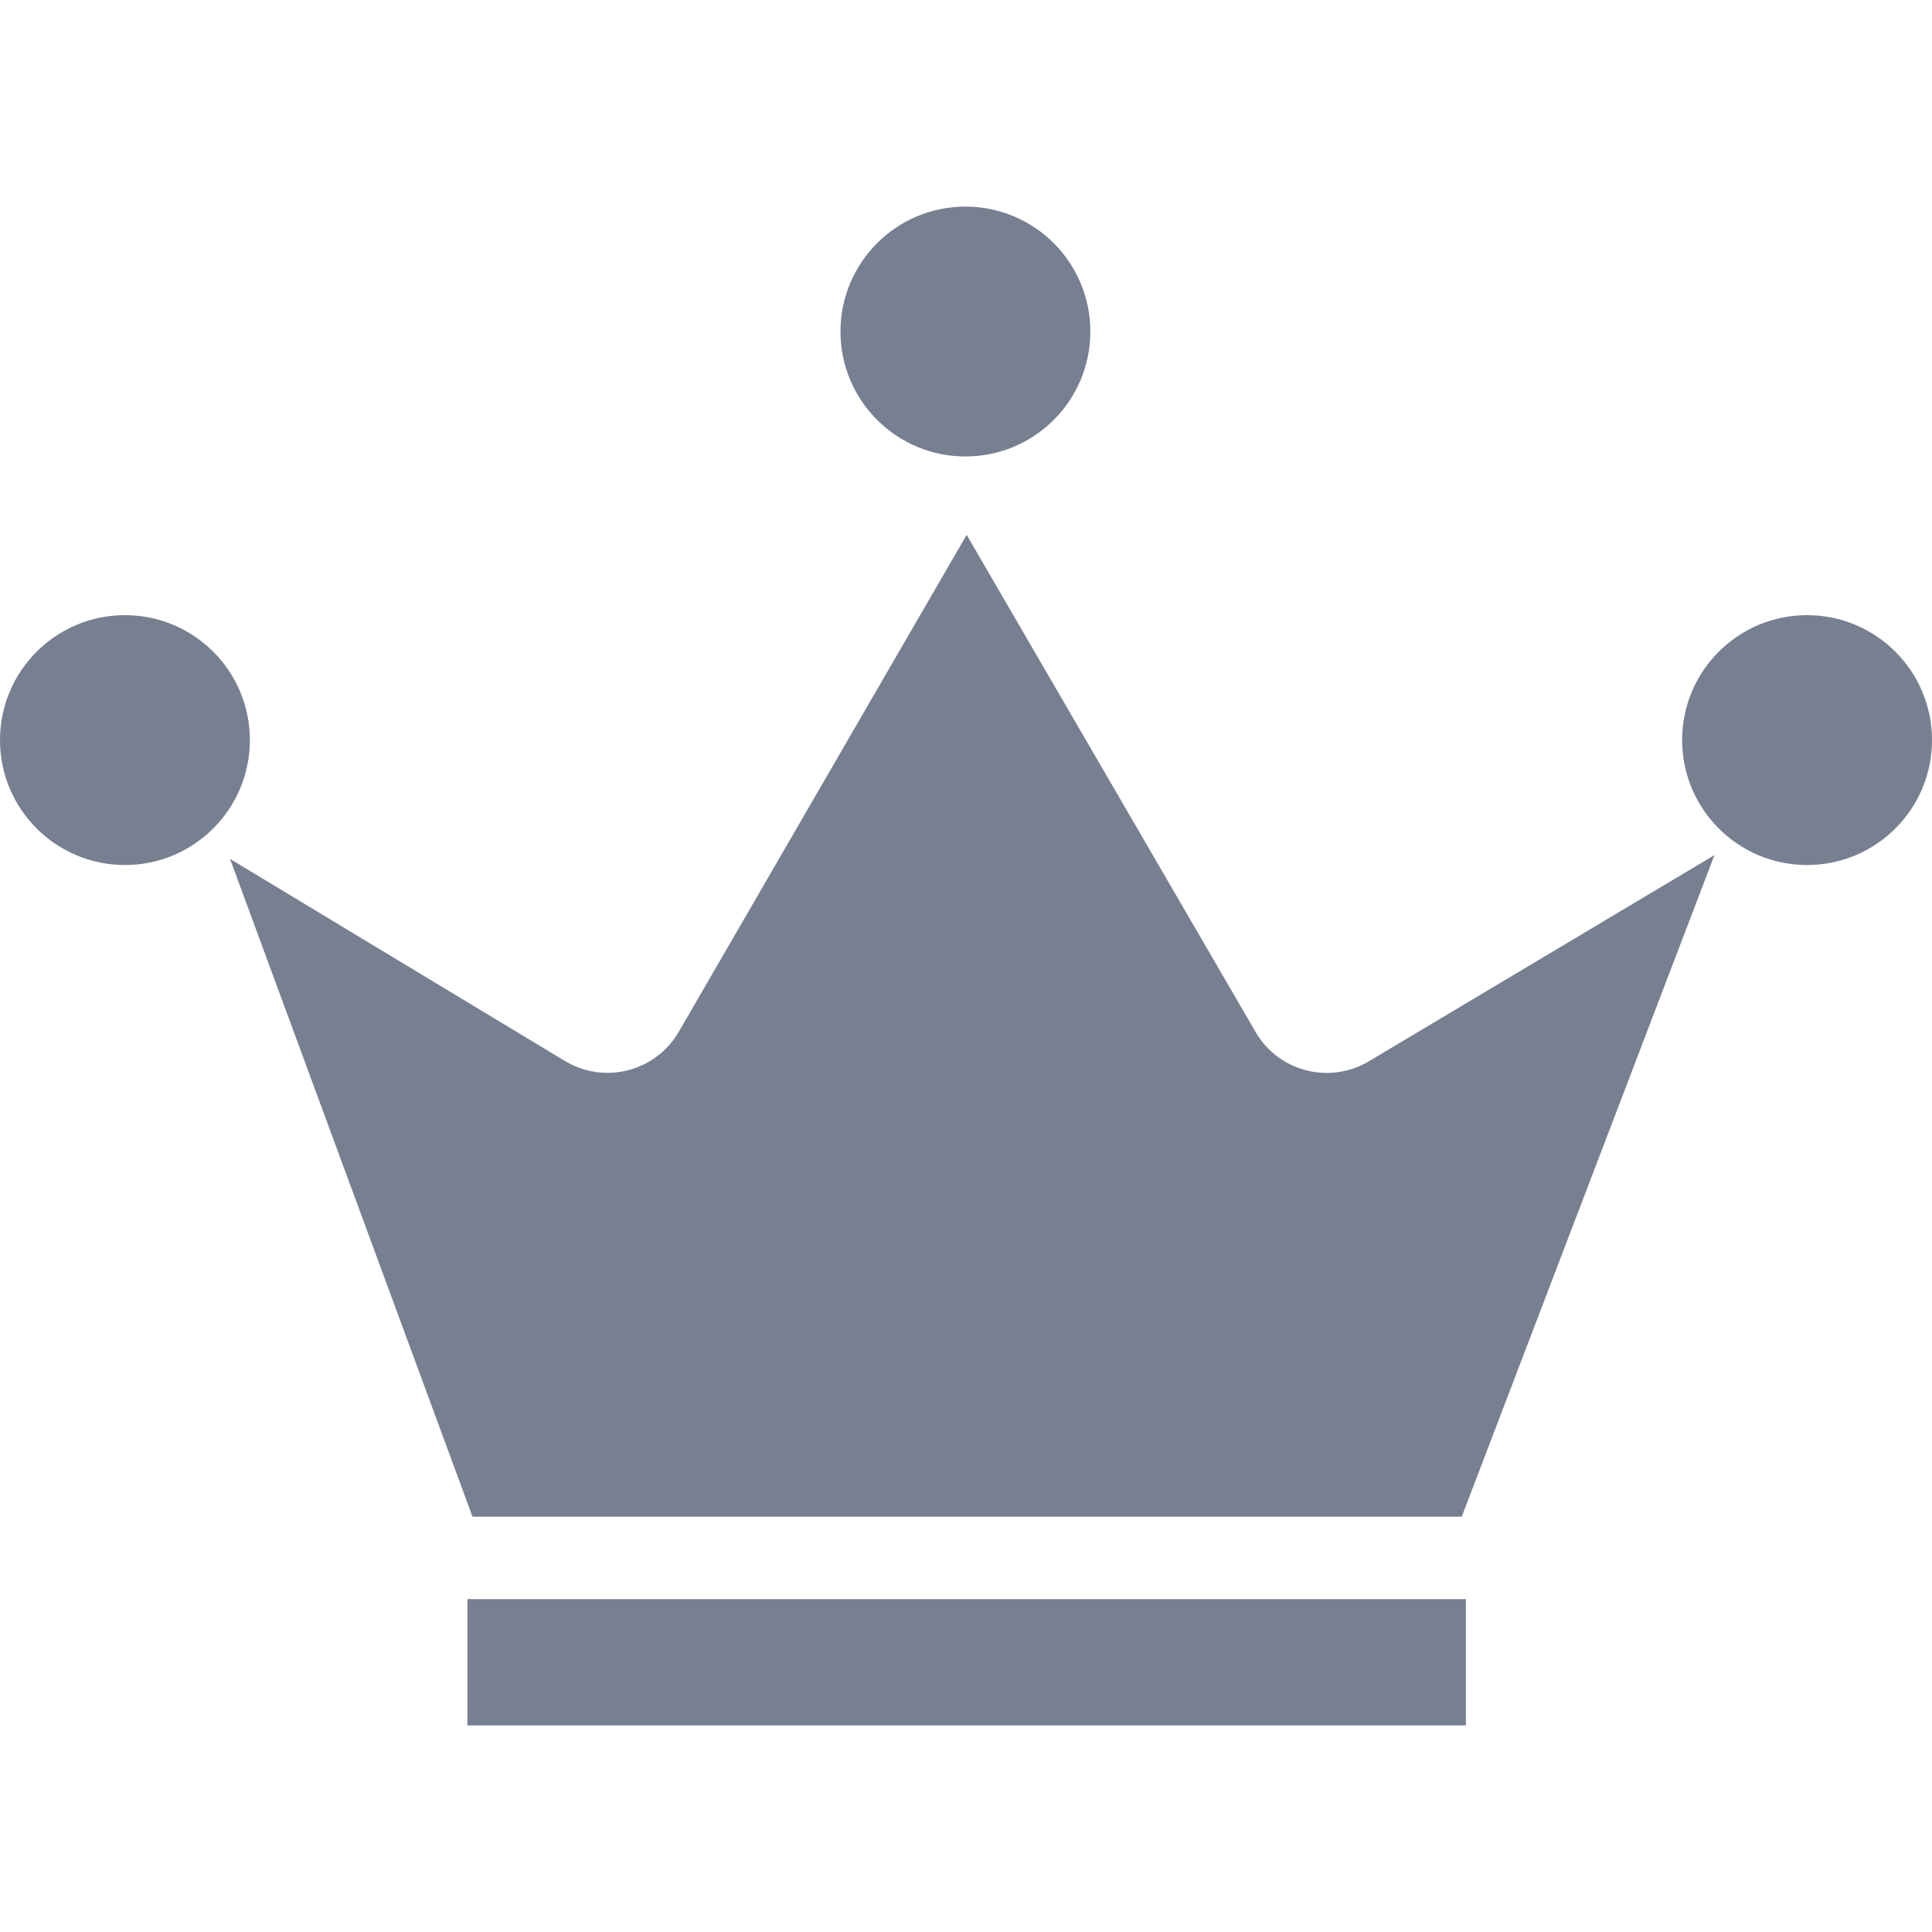 <?xml version="1.0" encoding="utf-8"?>
<!-- Generator: Adobe Illustrator 25.4.1, SVG Export Plug-In . SVG Version: 6.00 Build 0)  -->
<svg version="1.1" id="レイヤー_1" xmlns="http://www.w3.org/2000/svg" xmlns:xlink="http://www.w3.org/1999/xlink" x="0px"
	 y="0px" viewBox="0 0 30 30" style="enable-background:new 0 0 30 30;" xml:space="preserve">
<style type="text/css">
	.st0{fill:#778091;}
</style>
<path id="Icon_awesome-crown_00000167394856507648462670000015149930390562423230_" class="st0" d="M22.761,24.831H7.258v1.961
	h15.504V24.831z M26.622,13.278l-5.365,3.201c-0.606,0.362-1.391,0.165-1.753-0.441
	c-0.005-0.008-0.01-0.016-0.014-0.025l-4.48-7.708l-4.465,7.708c-0.35,0.614-1.131,0.828-1.745,0.478
	c-0.008-0.004-0.015-0.009-0.023-0.013l-5.205-3.141L7.337,23.551h15.361L26.622,13.278z"/>
<circle class="st0" cx="14.991" cy="5.148" r="1.94"/>
<circle class="st0" cx="28.06" cy="11.492" r="1.94"/>
<circle class="st0" cx="1.94" cy="11.492" r="1.94"/>
</svg>
